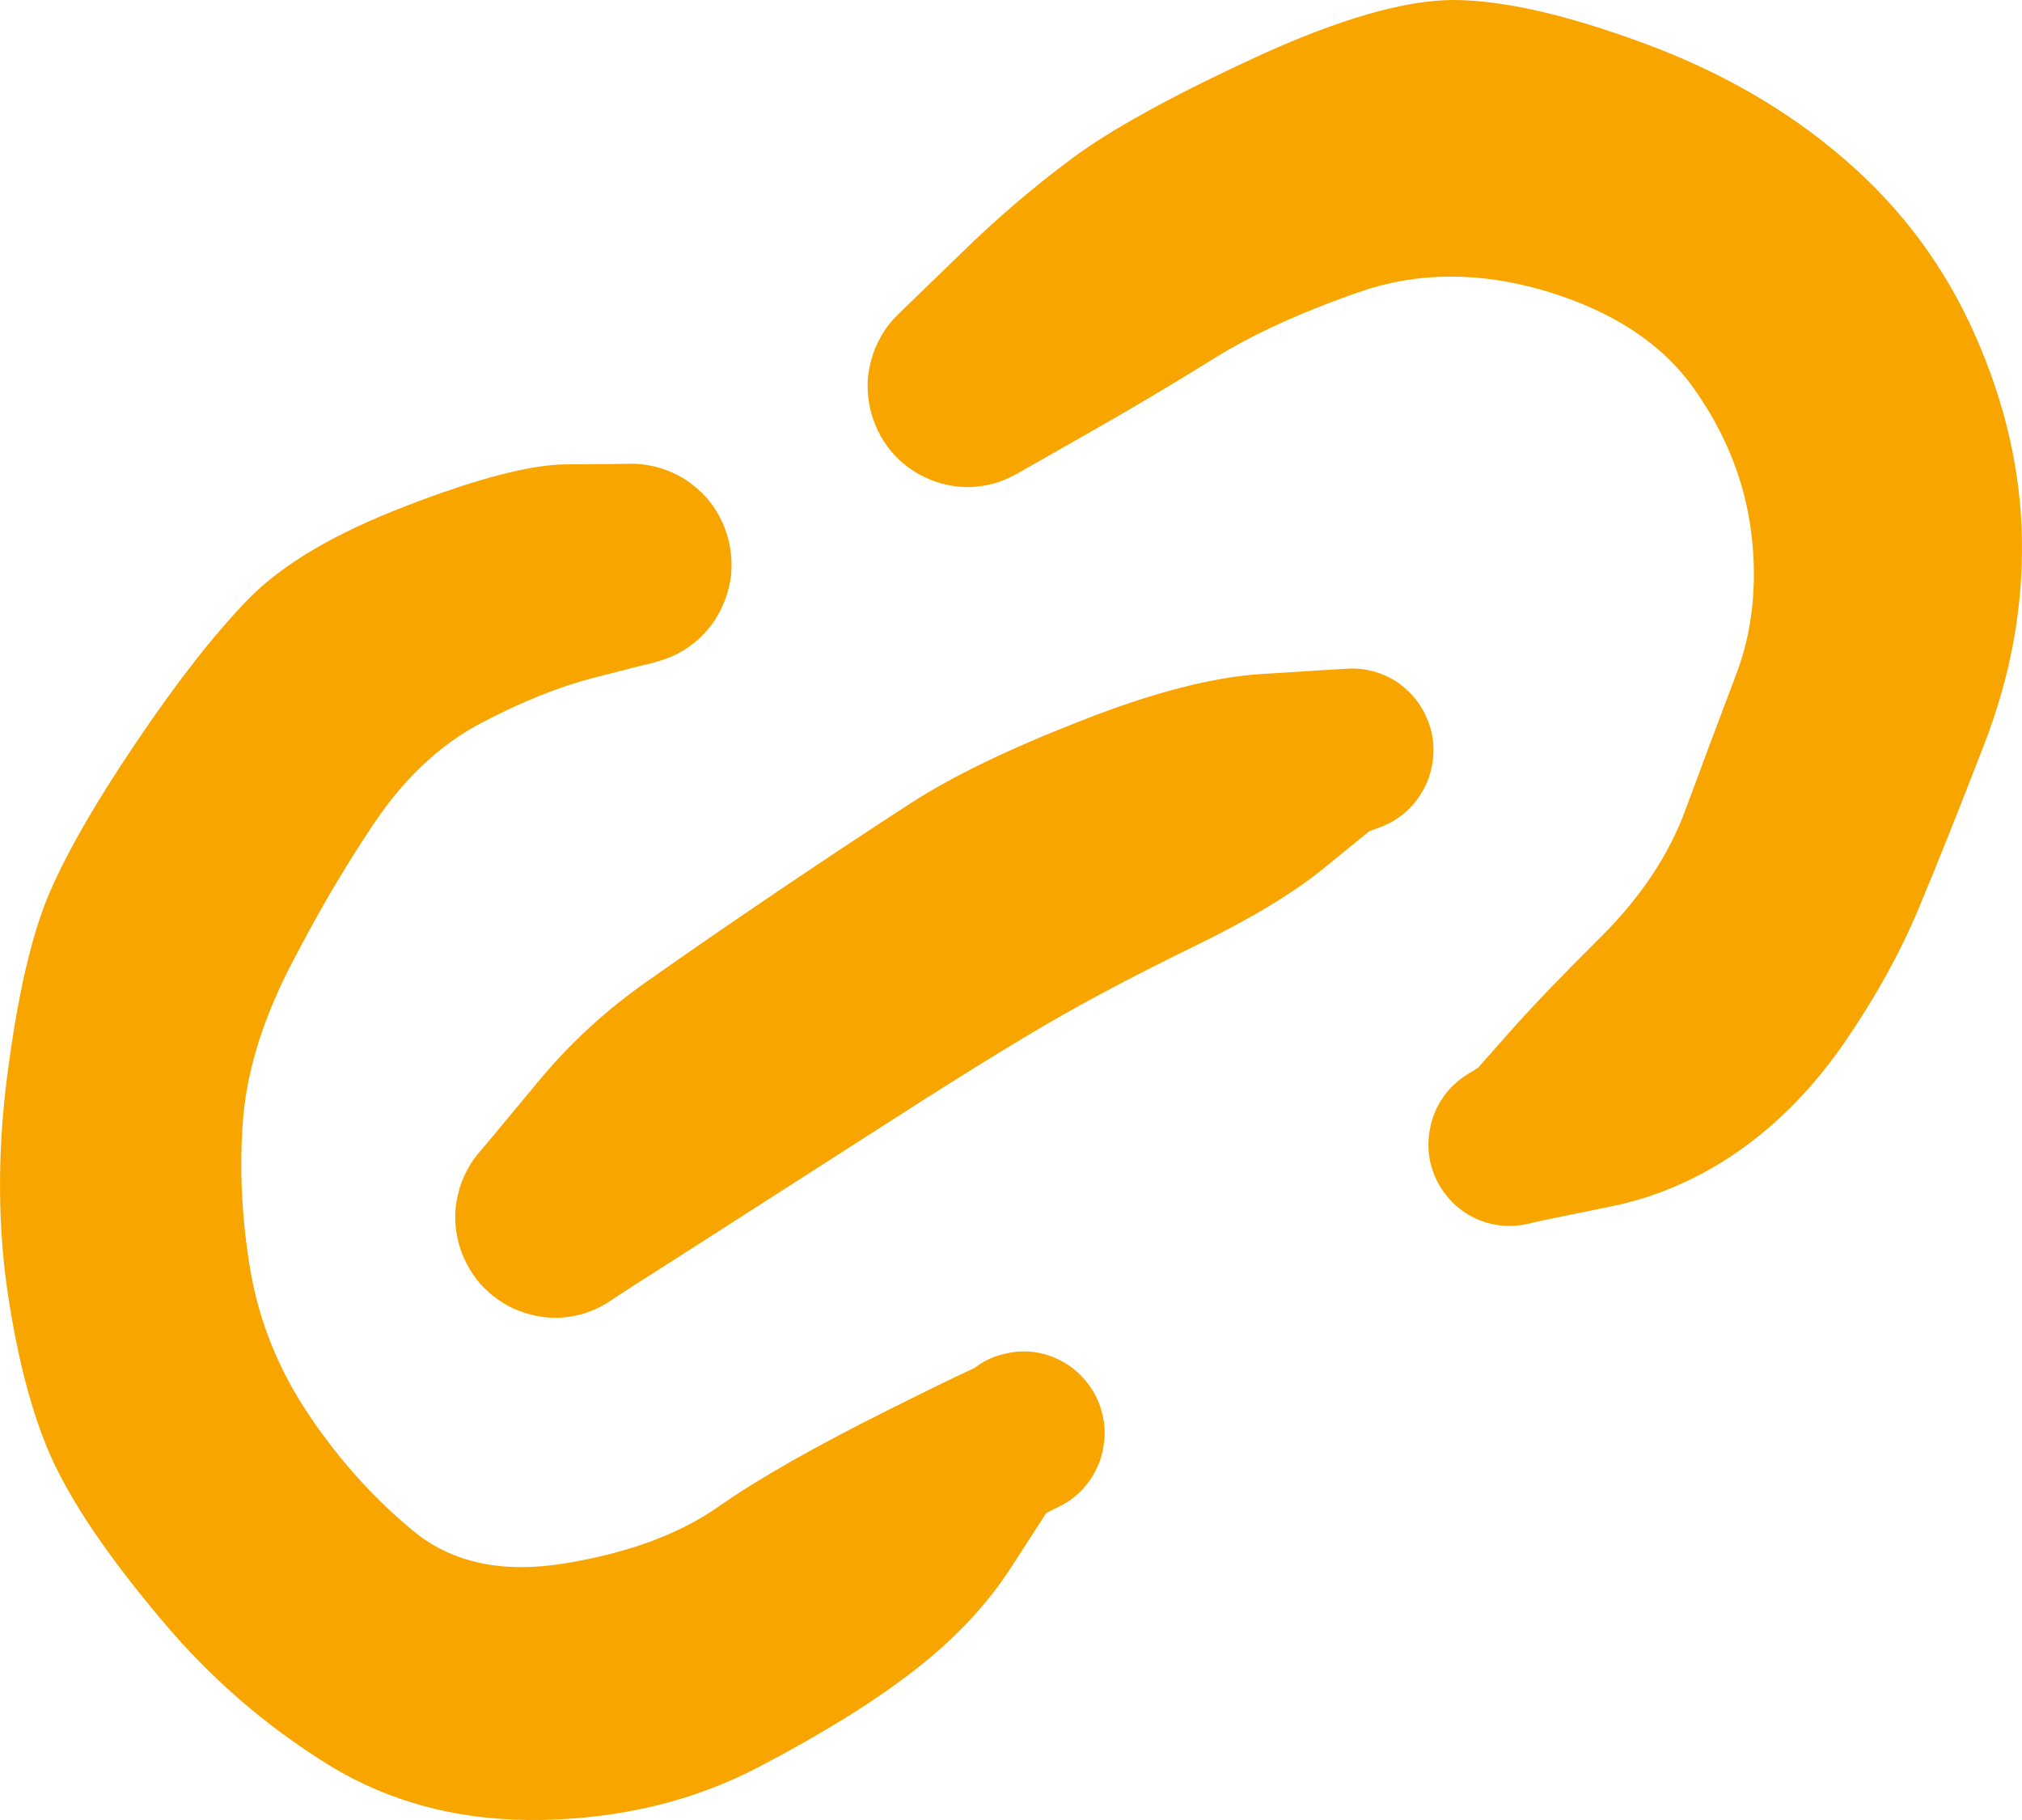 <svg width="30" height="27" viewBox="0 0 30 27" fill="none" xmlns="http://www.w3.org/2000/svg">
<path d="M9.565 9.861C9.565 9.861 9.311 9.926 8.804 10.057C8.293 10.188 7.738 10.411 7.137 10.727C6.534 11.045 6.008 11.536 5.559 12.201C5.111 12.865 4.684 13.595 4.278 14.391C3.876 15.187 3.65 15.946 3.601 16.67C3.551 17.391 3.591 18.127 3.721 18.879C3.854 19.631 4.144 20.338 4.589 20.999C5.035 21.66 5.547 22.23 6.126 22.707C6.704 23.188 7.464 23.348 8.405 23.189C9.339 23.033 10.095 22.751 10.674 22.342C11.253 21.937 12.093 21.459 13.194 20.91C14.296 20.358 14.912 20.074 15.042 20.058C15.175 20.043 15.305 20.049 15.431 20.077C15.562 20.102 15.682 20.149 15.793 20.218C15.908 20.283 16.009 20.367 16.095 20.47C16.182 20.57 16.25 20.681 16.299 20.802C16.349 20.924 16.378 21.052 16.388 21.186C16.394 21.317 16.38 21.447 16.346 21.575C16.312 21.703 16.259 21.823 16.188 21.935C16.114 22.044 16.026 22.139 15.924 22.221C15.818 22.302 15.704 22.364 15.58 22.408C15.456 22.451 15.328 22.473 15.195 22.473C15.065 22.476 14.936 22.458 14.81 22.417C14.686 22.373 14.571 22.313 14.466 22.235C14.361 22.157 14.271 22.063 14.197 21.954C14.123 21.845 14.067 21.726 14.03 21.598C13.993 21.47 13.977 21.341 13.983 21.21C13.99 21.076 14.016 20.948 14.062 20.826C14.112 20.701 14.178 20.587 14.262 20.484C14.345 20.384 14.443 20.299 14.554 20.227C14.666 20.158 14.786 20.11 14.916 20.082C15.043 20.051 15.172 20.041 15.302 20.054C15.435 20.066 15.56 20.101 15.678 20.157C15.798 20.21 15.906 20.282 16.002 20.372C16.098 20.462 16.179 20.567 16.244 20.686C16.306 20.801 16.347 20.924 16.369 21.055C16.394 21.186 16.395 21.317 16.374 21.448C16.355 21.579 16.315 21.703 16.253 21.818C16.191 21.937 16.114 22.043 16.021 22.136C15.925 22.227 15.818 22.3 15.701 22.356C15.583 22.416 15.524 22.445 15.524 22.445C15.524 22.445 15.35 22.715 15 23.255C14.65 23.798 14.178 24.302 13.584 24.766C12.99 25.231 12.215 25.713 11.259 26.213C10.3 26.715 9.226 26.977 8.038 26.999C6.847 27.021 5.788 26.746 4.863 26.175C3.938 25.601 3.121 24.893 2.413 24.05C1.704 23.211 1.19 22.478 0.872 21.851C0.55 21.227 0.304 20.38 0.134 19.31C-0.036 18.239 -0.044 17.113 0.111 15.931C0.265 14.745 0.474 13.848 0.737 13.24C1 12.631 1.433 11.881 2.037 10.989C2.64 10.096 3.192 9.393 3.694 8.878C4.198 8.366 4.975 7.909 6.024 7.507C7.072 7.101 7.862 6.895 8.391 6.889C8.92 6.886 9.245 6.883 9.365 6.88C9.483 6.88 9.6 6.894 9.718 6.922C9.833 6.95 9.944 6.992 10.052 7.048C10.157 7.101 10.255 7.168 10.345 7.249C10.437 7.327 10.518 7.416 10.586 7.516C10.654 7.616 10.71 7.722 10.753 7.834C10.796 7.947 10.826 8.064 10.841 8.185C10.857 8.304 10.858 8.422 10.846 8.541C10.83 8.66 10.803 8.775 10.762 8.887C10.719 9.003 10.665 9.11 10.6 9.21C10.532 9.31 10.453 9.401 10.363 9.482C10.273 9.563 10.176 9.631 10.071 9.688C9.966 9.744 9.854 9.787 9.737 9.819C9.622 9.85 9.565 9.865 9.565 9.865V9.861Z" fill="#F8A500"/>
<path d="M7.251 16.93C7.251 16.93 7.491 16.641 7.97 16.064C8.444 15.487 8.995 14.98 9.623 14.543C10.248 14.103 10.902 13.652 11.586 13.191C12.27 12.729 12.918 12.3 13.531 11.904C14.14 11.511 14.977 11.107 16.042 10.692C17.103 10.274 17.997 10.043 18.724 9.999C19.451 9.952 19.881 9.926 20.015 9.919C20.145 9.913 20.273 9.929 20.4 9.966C20.527 10.004 20.644 10.06 20.753 10.135C20.858 10.213 20.951 10.305 21.031 10.411C21.108 10.517 21.167 10.632 21.207 10.757C21.248 10.885 21.268 11.014 21.268 11.146C21.265 11.28 21.241 11.409 21.198 11.534C21.155 11.659 21.093 11.773 21.012 11.876C20.932 11.982 20.838 12.071 20.729 12.142C20.618 12.217 20.499 12.272 20.372 12.306C20.245 12.341 20.117 12.353 19.987 12.344C19.854 12.334 19.727 12.305 19.606 12.255C19.485 12.205 19.376 12.136 19.277 12.049C19.178 11.961 19.094 11.86 19.026 11.745C18.961 11.632 18.915 11.511 18.887 11.38C18.859 11.248 18.853 11.117 18.868 10.986C18.884 10.855 18.921 10.731 18.98 10.612C19.035 10.49 19.11 10.383 19.202 10.289C19.292 10.192 19.396 10.114 19.513 10.055C19.631 9.993 19.755 9.952 19.885 9.933C20.015 9.915 20.145 9.916 20.274 9.938C20.401 9.96 20.523 10.004 20.641 10.069C20.756 10.132 20.858 10.211 20.947 10.308C21.037 10.405 21.108 10.514 21.161 10.635C21.217 10.757 21.251 10.883 21.263 11.014C21.275 11.146 21.266 11.277 21.235 11.408C21.207 11.536 21.158 11.656 21.087 11.768C21.019 11.883 20.933 11.983 20.831 12.068C20.729 12.152 20.618 12.217 20.497 12.264C20.373 12.311 20.312 12.334 20.312 12.334C20.312 12.334 20.087 12.517 19.639 12.882C19.193 13.247 18.551 13.634 17.712 14.042C16.874 14.451 16.154 14.83 15.554 15.18C14.951 15.529 14.058 16.084 12.876 16.846C11.691 17.607 10.786 18.187 10.161 18.587C9.533 18.986 9.169 19.22 9.07 19.289C8.971 19.357 8.865 19.413 8.75 19.457C8.639 19.498 8.523 19.526 8.402 19.541C8.287 19.554 8.17 19.552 8.049 19.537C7.932 19.521 7.817 19.491 7.706 19.448C7.594 19.407 7.489 19.351 7.39 19.279C7.291 19.211 7.201 19.131 7.121 19.041C7.044 18.95 6.977 18.85 6.921 18.741C6.866 18.635 6.824 18.523 6.796 18.404C6.768 18.289 6.754 18.172 6.754 18.053C6.754 17.931 6.77 17.813 6.801 17.698C6.829 17.579 6.872 17.467 6.931 17.36C6.986 17.251 7.054 17.153 7.135 17.066C7.212 16.975 7.251 16.93 7.251 16.93Z" fill="#F8A500"/>
<path d="M13.467 4.526C13.467 4.526 13.731 4.27 14.26 3.758C14.786 3.243 15.337 2.772 15.913 2.345C16.485 1.92 17.389 1.423 18.623 0.852C19.858 0.284 20.84 0 21.57 0C22.301 0.003 23.24 0.217 24.388 0.641C25.533 1.062 26.526 1.636 27.367 2.363C28.212 3.09 28.857 3.959 29.303 4.97C29.752 5.981 29.984 6.995 29.999 8.012C30.015 9.032 29.827 10.043 29.438 11.045C29.051 12.046 28.724 12.864 28.458 13.497C28.192 14.133 27.833 14.782 27.381 15.444C26.927 16.108 26.402 16.65 25.808 17.068C25.211 17.486 24.57 17.764 23.887 17.901C23.206 18.038 22.802 18.122 22.675 18.154C22.548 18.185 22.418 18.194 22.285 18.182C22.155 18.169 22.03 18.136 21.909 18.083C21.789 18.03 21.68 17.959 21.584 17.868C21.488 17.778 21.408 17.675 21.343 17.559C21.278 17.444 21.235 17.32 21.213 17.189C21.188 17.058 21.187 16.927 21.209 16.796C21.227 16.665 21.266 16.541 21.325 16.422C21.383 16.307 21.461 16.202 21.557 16.108C21.649 16.015 21.755 15.94 21.872 15.884C21.993 15.825 22.118 15.787 22.248 15.771C22.378 15.756 22.508 15.761 22.638 15.786C22.765 15.81 22.886 15.857 23 15.926C23.114 15.991 23.215 16.074 23.302 16.174C23.388 16.274 23.456 16.385 23.506 16.506C23.558 16.628 23.59 16.756 23.599 16.89C23.608 17.021 23.596 17.151 23.562 17.278C23.528 17.406 23.475 17.526 23.404 17.639C23.333 17.751 23.244 17.848 23.139 17.929C23.037 18.01 22.924 18.073 22.8 18.116C22.677 18.16 22.548 18.183 22.415 18.186C22.285 18.189 22.157 18.171 22.03 18.13C21.906 18.09 21.792 18.03 21.686 17.952C21.578 17.874 21.487 17.781 21.413 17.672C21.335 17.562 21.278 17.444 21.241 17.316C21.204 17.191 21.188 17.062 21.195 16.927C21.201 16.796 21.227 16.669 21.273 16.544C21.32 16.419 21.385 16.305 21.468 16.202C21.552 16.102 21.649 16.016 21.761 15.945C21.872 15.876 21.928 15.842 21.928 15.842C21.928 15.842 22.086 15.664 22.401 15.308C22.714 14.953 23.167 14.48 23.761 13.89C24.352 13.3 24.77 12.669 25.014 11.995C25.262 11.324 25.508 10.667 25.752 10.024C26 9.382 26.077 8.677 25.984 7.909C25.889 7.145 25.604 6.429 25.13 5.761C24.657 5.096 23.927 4.616 22.94 4.32C21.956 4.026 21.029 4.031 20.16 4.334C19.287 4.639 18.569 4.969 18.006 5.321C17.446 5.671 16.846 6.028 16.205 6.393C15.562 6.758 15.189 6.97 15.087 7.029C14.981 7.089 14.871 7.135 14.757 7.17C14.639 7.201 14.522 7.22 14.404 7.226C14.287 7.229 14.169 7.218 14.052 7.193C13.934 7.168 13.821 7.129 13.713 7.076C13.604 7.023 13.504 6.959 13.411 6.884C13.318 6.806 13.236 6.719 13.165 6.622C13.094 6.525 13.035 6.421 12.989 6.309C12.942 6.196 12.91 6.081 12.891 5.962C12.873 5.844 12.868 5.725 12.877 5.607C12.89 5.488 12.914 5.371 12.952 5.256C12.992 5.14 13.044 5.031 13.109 4.928C13.171 4.828 13.247 4.736 13.337 4.652C13.423 4.568 13.467 4.526 13.467 4.526Z" fill="#F8A500"/>
</svg>
